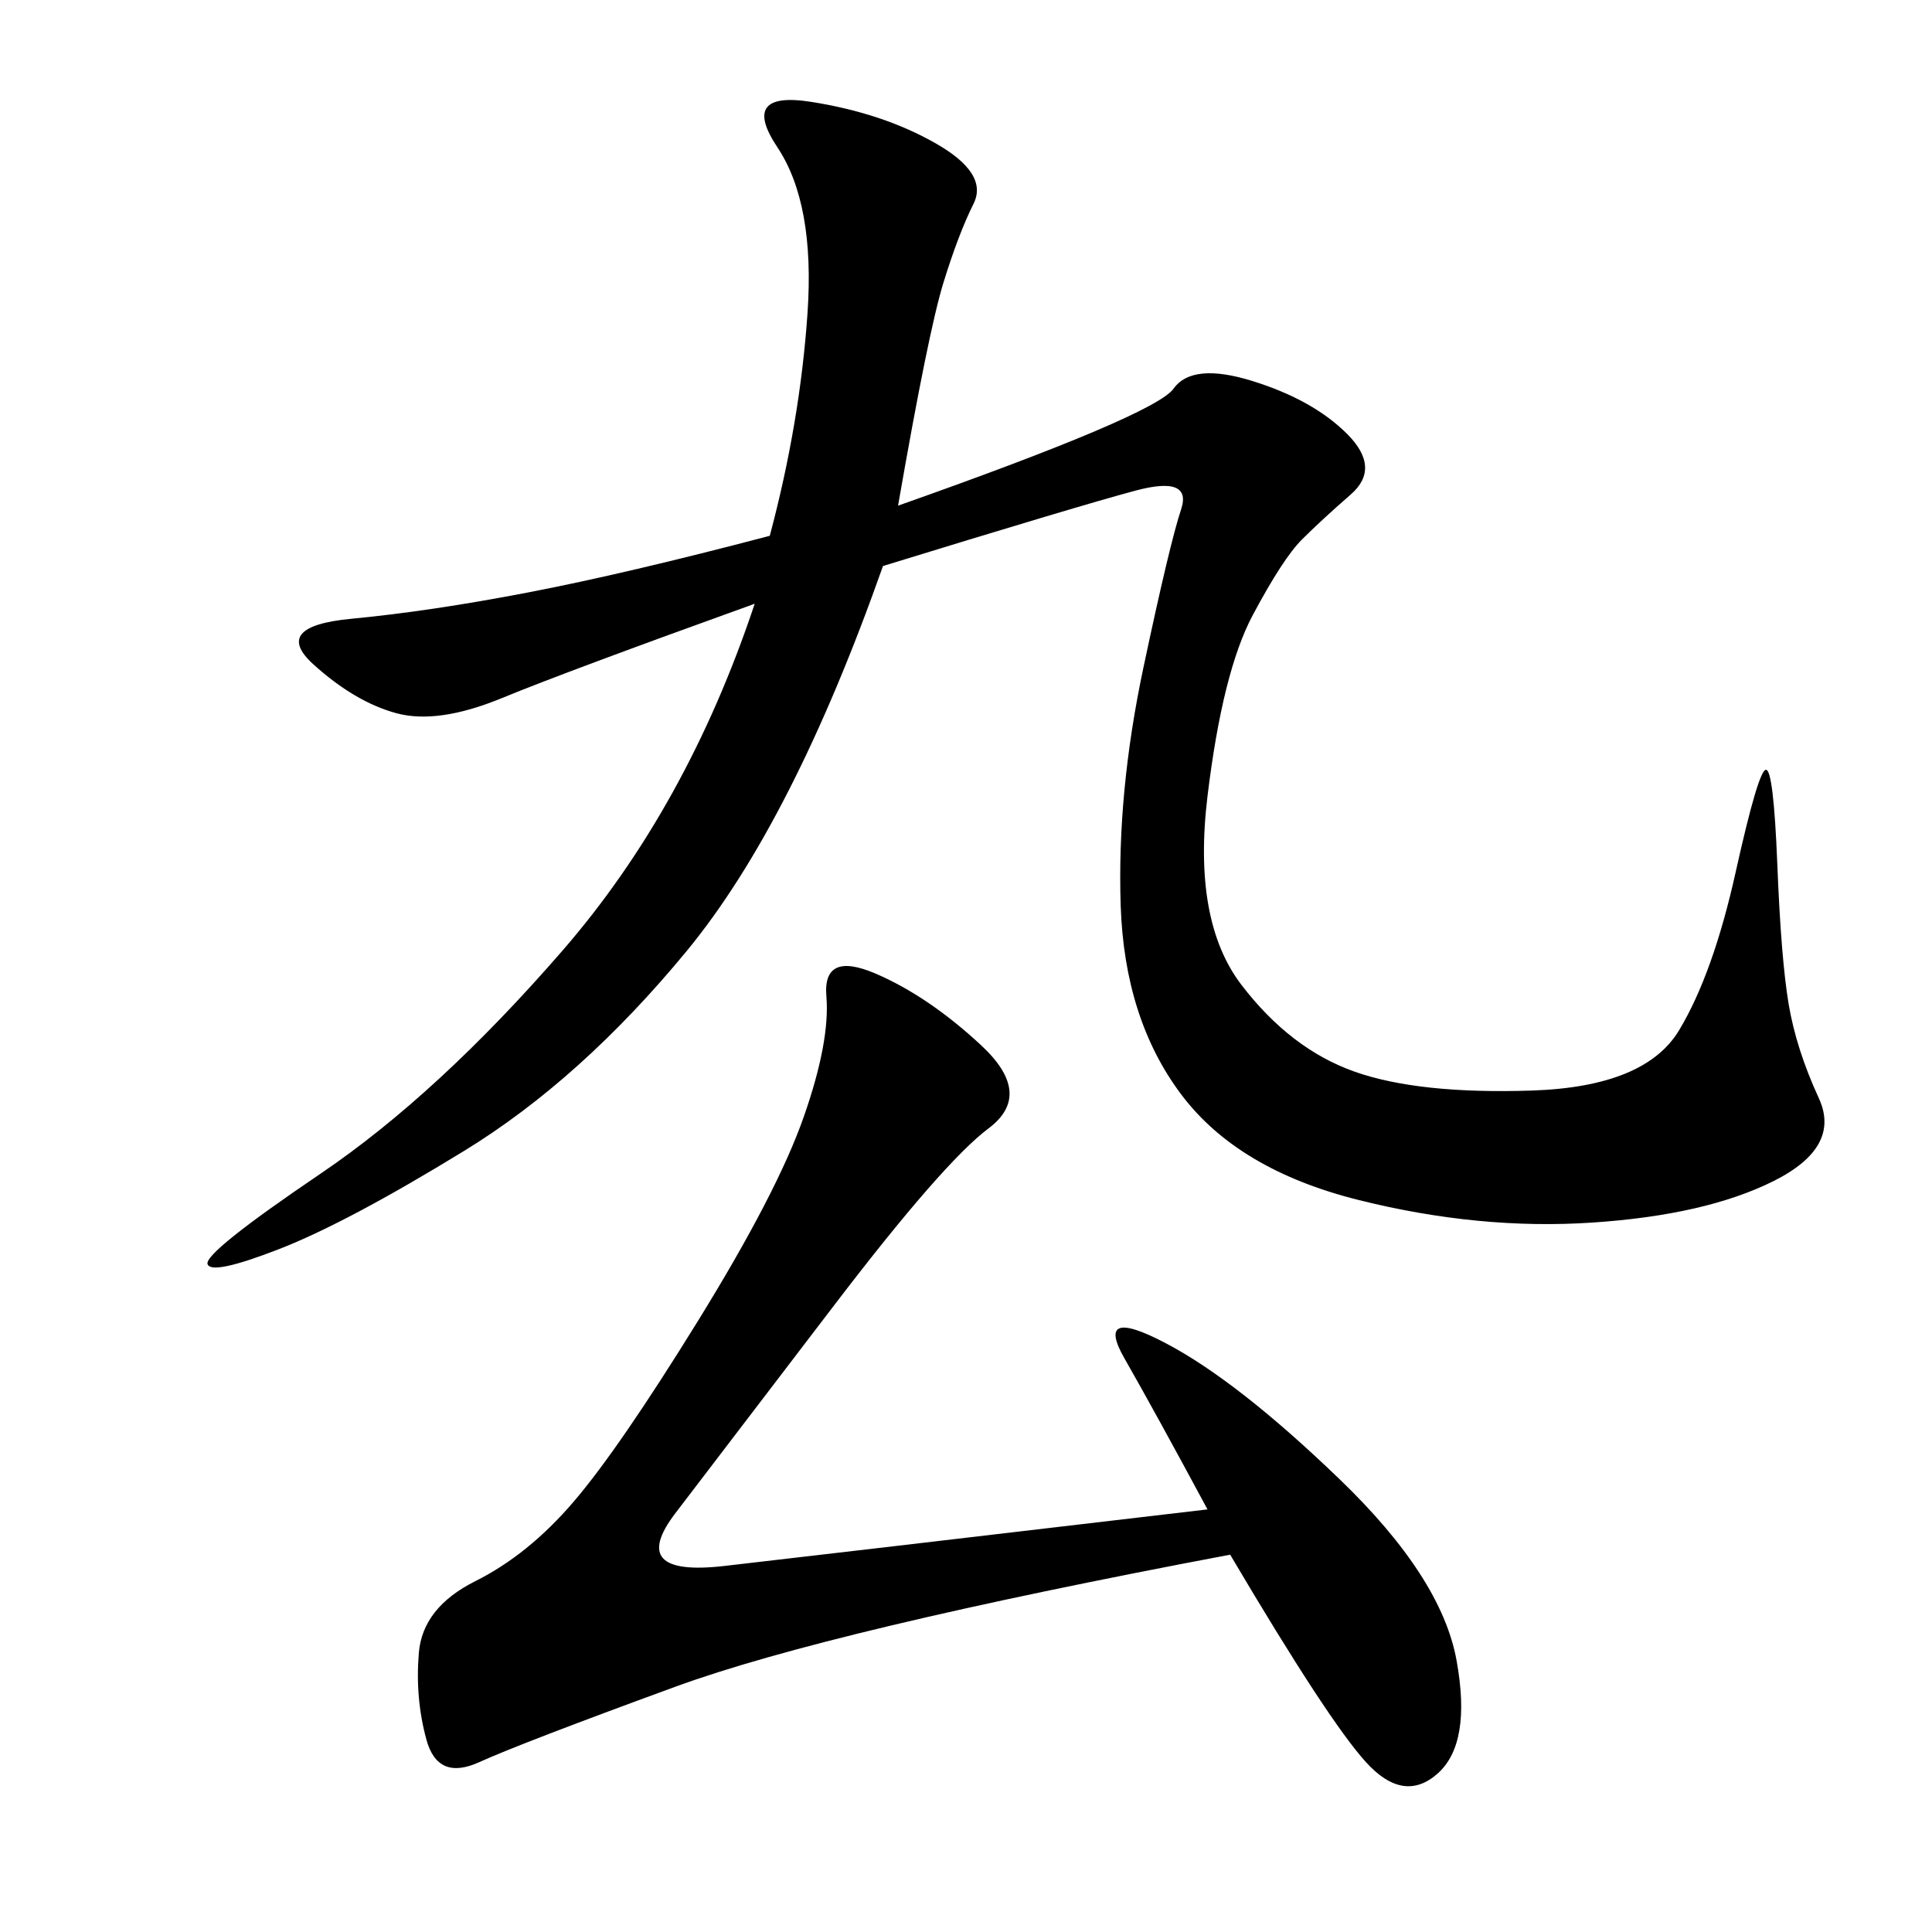 <svg xmlns="http://www.w3.org/2000/svg" xmlns:xlink="http://www.w3.org/1999/xlink" width="300" height="300"><path d="M139.45 78.52Q179.30 64.45 182.23 60.35Q185.16 56.25 194.53 59.18Q203.91 62.11 209.18 67.38Q214.45 72.66 209.77 76.76Q205.08 80.86 202.15 83.79Q199.22 86.72 194.53 95.51Q189.84 104.30 187.50 123.63Q185.16 142.97 192.77 152.93Q200.39 162.89 210.35 166.41Q220.31 169.92 237.89 169.34Q255.47 168.75 260.74 159.96Q266.02 151.17 269.53 135.35Q273.05 119.53 274.22 119.53L274.22 119.53Q275.39 119.53 275.98 134.18Q276.56 148.83 277.73 155.86Q278.91 162.89 282.42 170.51Q285.94 178.13 275.39 183.40Q264.84 188.67 247.27 189.84Q229.69 191.02 210.94 186.33Q192.19 181.64 183.40 169.92Q174.61 158.20 174.02 140.63Q173.44 123.05 177.54 103.71Q181.64 84.38 183.40 79.10Q185.16 73.83 176.37 76.17Q167.58 78.52 137.11 87.89L137.11 87.89Q123.05 127.73 106.64 147.66Q90.23 167.58 72.07 178.71Q53.91 189.84 43.36 193.95Q32.81 198.05 32.23 196.29Q31.64 194.53 49.80 182.23Q67.97 169.92 87.30 147.66Q106.64 125.39 117.19 93.75L117.19 93.75Q87.89 104.30 77.93 108.40Q67.97 112.50 61.52 110.74Q55.08 108.98 48.63 103.13Q42.19 97.27 54.49 96.09Q66.80 94.92 82.03 91.99Q97.27 89.06 119.53 83.20L119.53 83.20Q124.22 65.63 125.39 48.63Q126.56 31.64 120.70 22.85Q114.84 14.06 125.98 15.82Q137.11 17.58 145.31 22.27Q153.52 26.95 151.17 31.64Q148.83 36.33 146.48 43.95Q144.14 51.56 139.45 78.52L139.45 78.52ZM187.50 234.38Q179.30 219.14 174.61 210.94Q169.92 202.73 181.05 208.59Q192.19 214.45 208.01 229.69Q223.83 244.92 226.17 257.81Q228.52 270.70 223.24 275.39Q217.97 280.08 212.11 273.63Q206.25 267.19 191.02 241.41L191.02 241.41Q128.91 253.13 104.88 261.91Q80.86 270.70 74.41 273.63Q67.97 276.56 66.21 270.12Q64.45 263.67 65.04 256.64Q65.63 249.61 73.83 245.51Q82.03 241.41 89.06 233.20Q96.09 225 108.40 205.08Q120.70 185.16 124.80 173.44Q128.91 161.72 128.32 154.69Q127.73 147.66 135.94 151.17Q144.14 154.69 152.34 162.30Q160.55 169.92 153.52 175.20Q146.48 180.47 129.49 202.73Q112.50 225 104.88 234.96Q97.27 244.92 112.50 243.16Q127.73 241.41 187.50 234.38L187.50 234.38Z"/></svg>